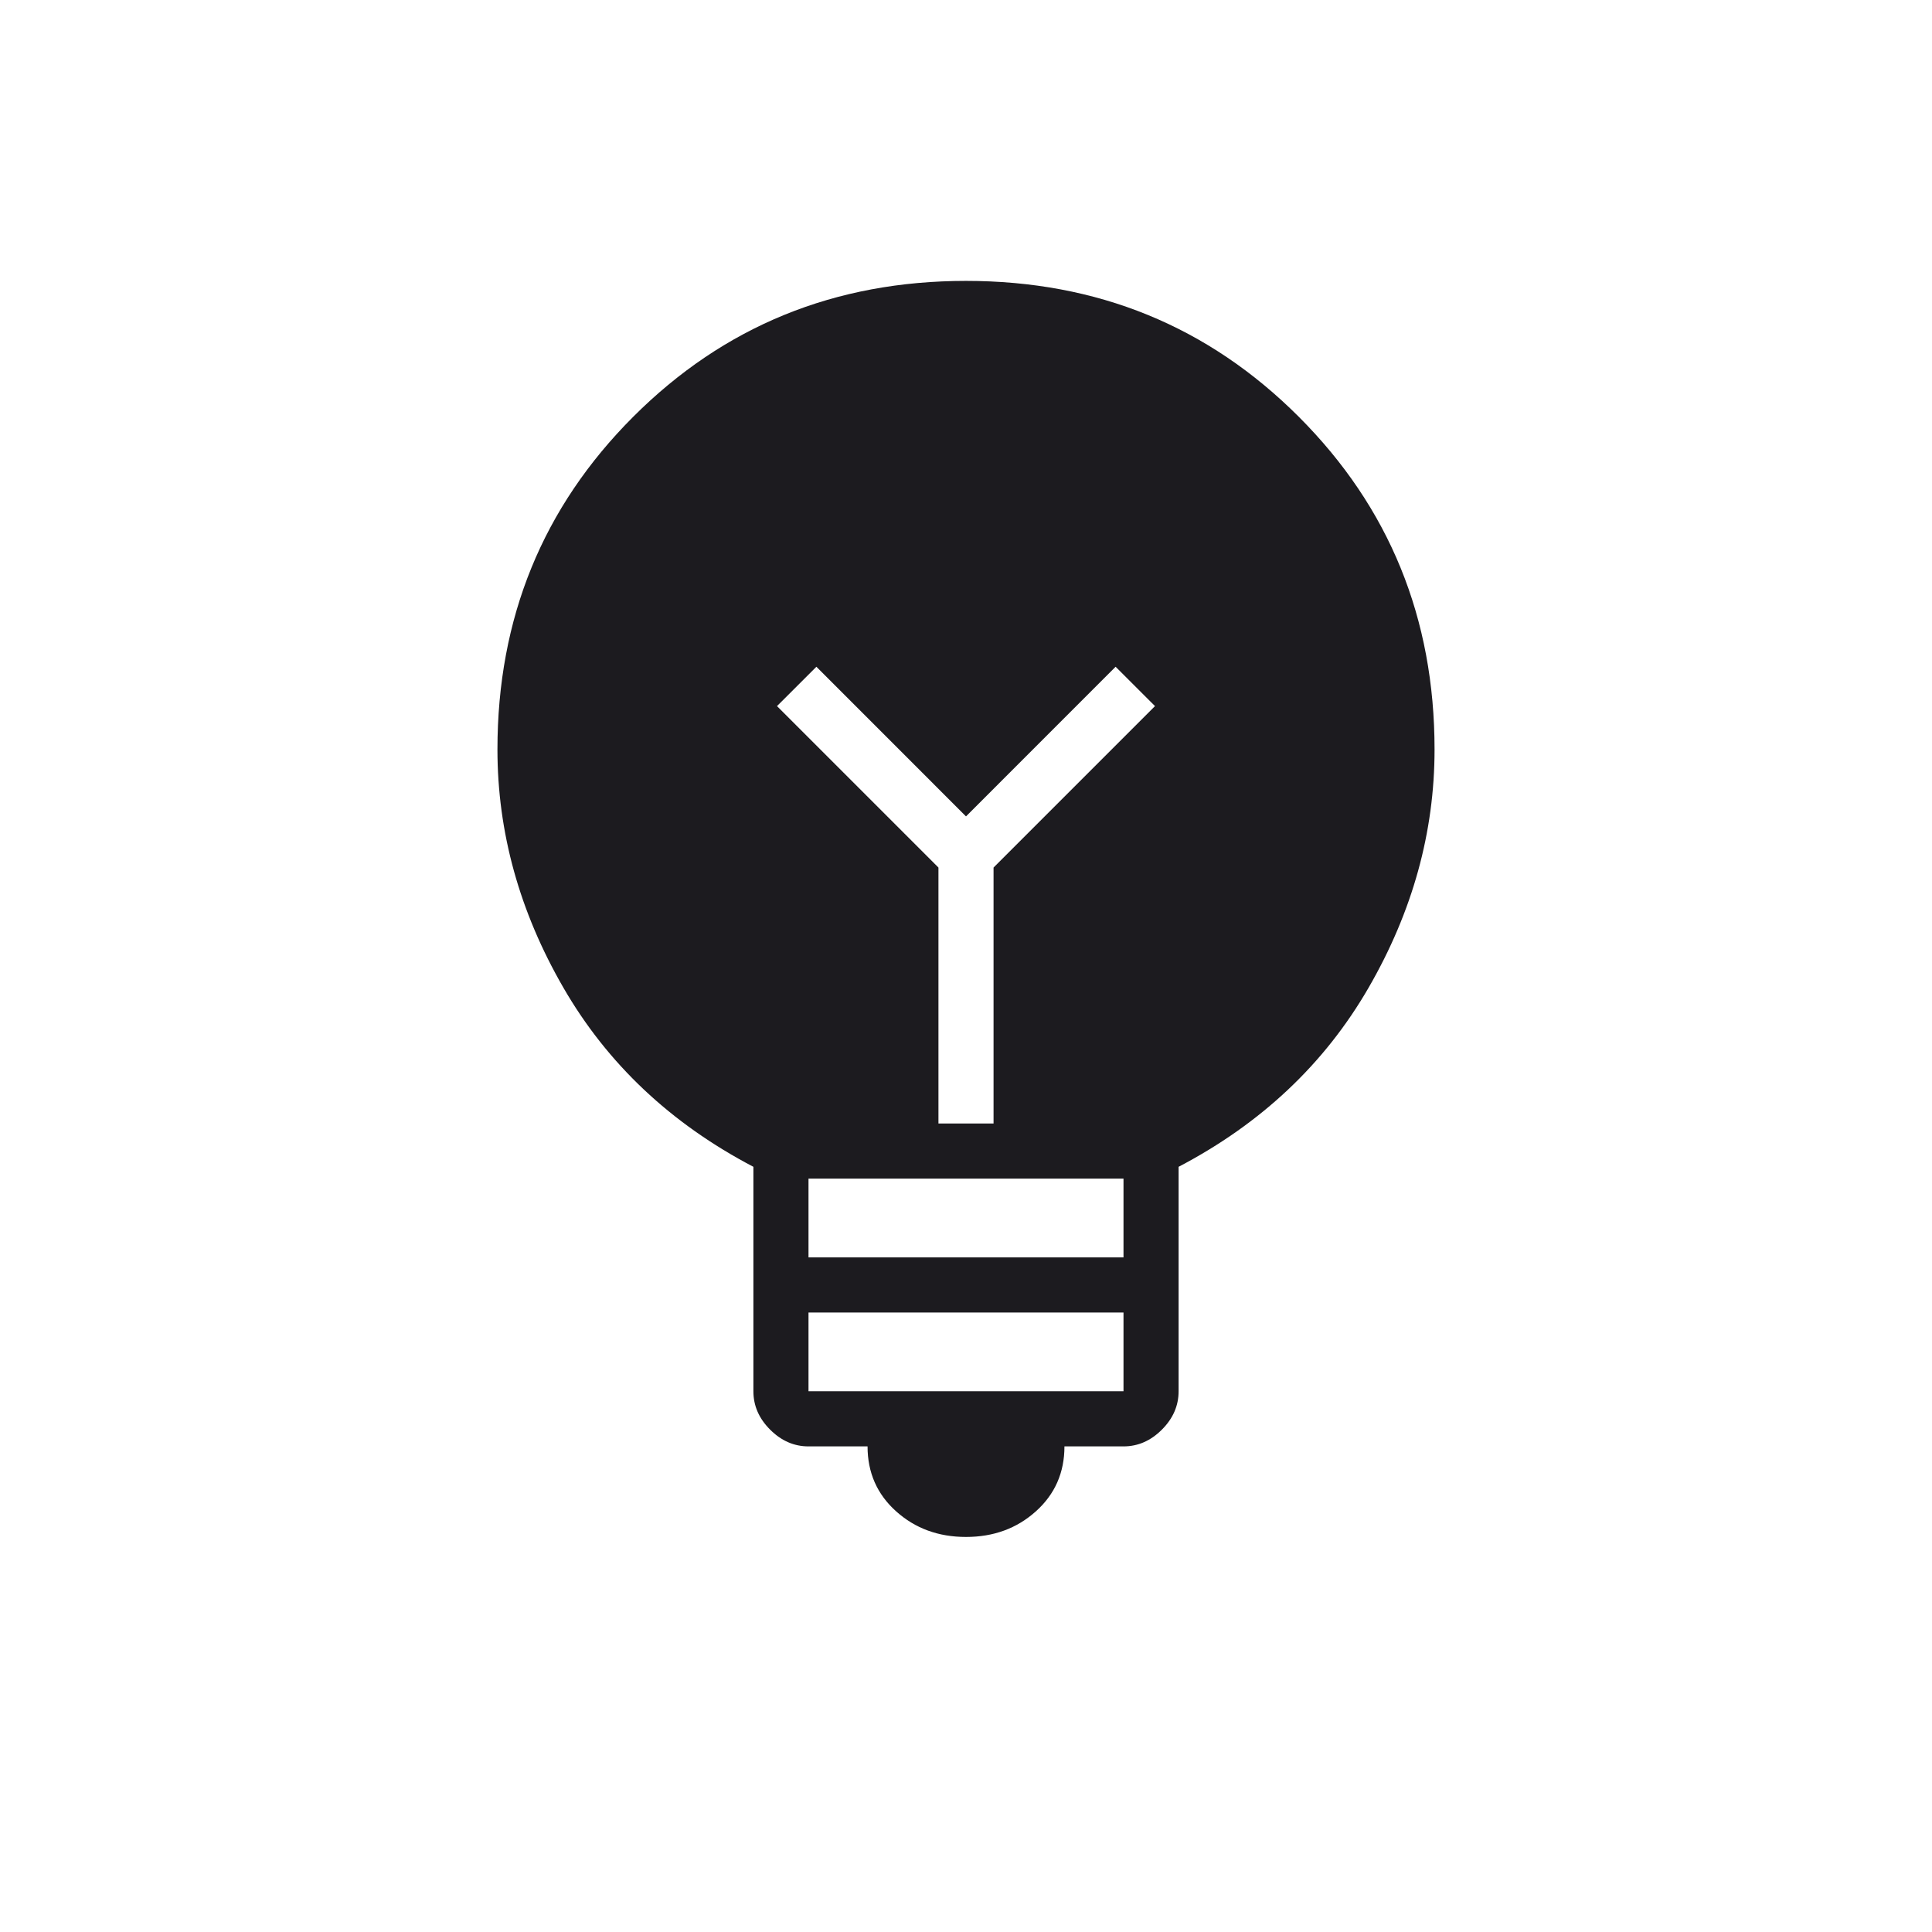 <svg xmlns="http://www.w3.org/2000/svg" width="46" height="46" viewBox="0 0 46 46" fill="none"><g id="emoji_objects"><mask id="mask0_3924_5036" style="mask-type:alpha" maskUnits="userSpaceOnUse" x="0" y="0" width="46" height="46"><rect id="Bounding box" x="0.5" y="0.5" width="45" height="45" fill="#D9D9D9"></rect></mask><g mask="url(#mask0_3924_5036)"><path id="emoji_objects_2" d="M23 36.594C22.344 36.594 21.789 36.391 21.336 35.984C20.883 35.578 20.656 35.062 20.656 34.438H19.25C18.906 34.438 18.602 34.305 18.336 34.039C18.07 33.773 17.938 33.469 17.938 33.125V27.781C15.969 26.75 14.461 25.328 13.414 23.516C12.367 21.703 11.844 19.812 11.844 17.844C11.844 14.719 12.922 12.078 15.078 9.922C17.234 7.766 19.875 6.688 23 6.688C26.125 6.688 28.766 7.766 30.922 9.922C33.078 12.078 34.156 14.719 34.156 17.844C34.156 19.812 33.633 21.703 32.586 23.516C31.539 25.328 30.031 26.75 28.062 27.781V33.125C28.062 33.469 27.93 33.773 27.664 34.039C27.398 34.305 27.094 34.438 26.75 34.438H25.344C25.344 35.062 25.117 35.578 24.664 35.984C24.211 36.391 23.656 36.594 23 36.594ZM19.25 33.125H26.75V31.25H19.25V33.125ZM19.25 29.938H26.75V28.062H19.25V29.938ZM23.656 26.75V20.656L27.5 16.812L26.562 15.875L23 19.438L19.438 15.875L18.5 16.812L22.344 20.656V26.75H23.656Z" fill="#1C1B1F"></path></g></g></svg>